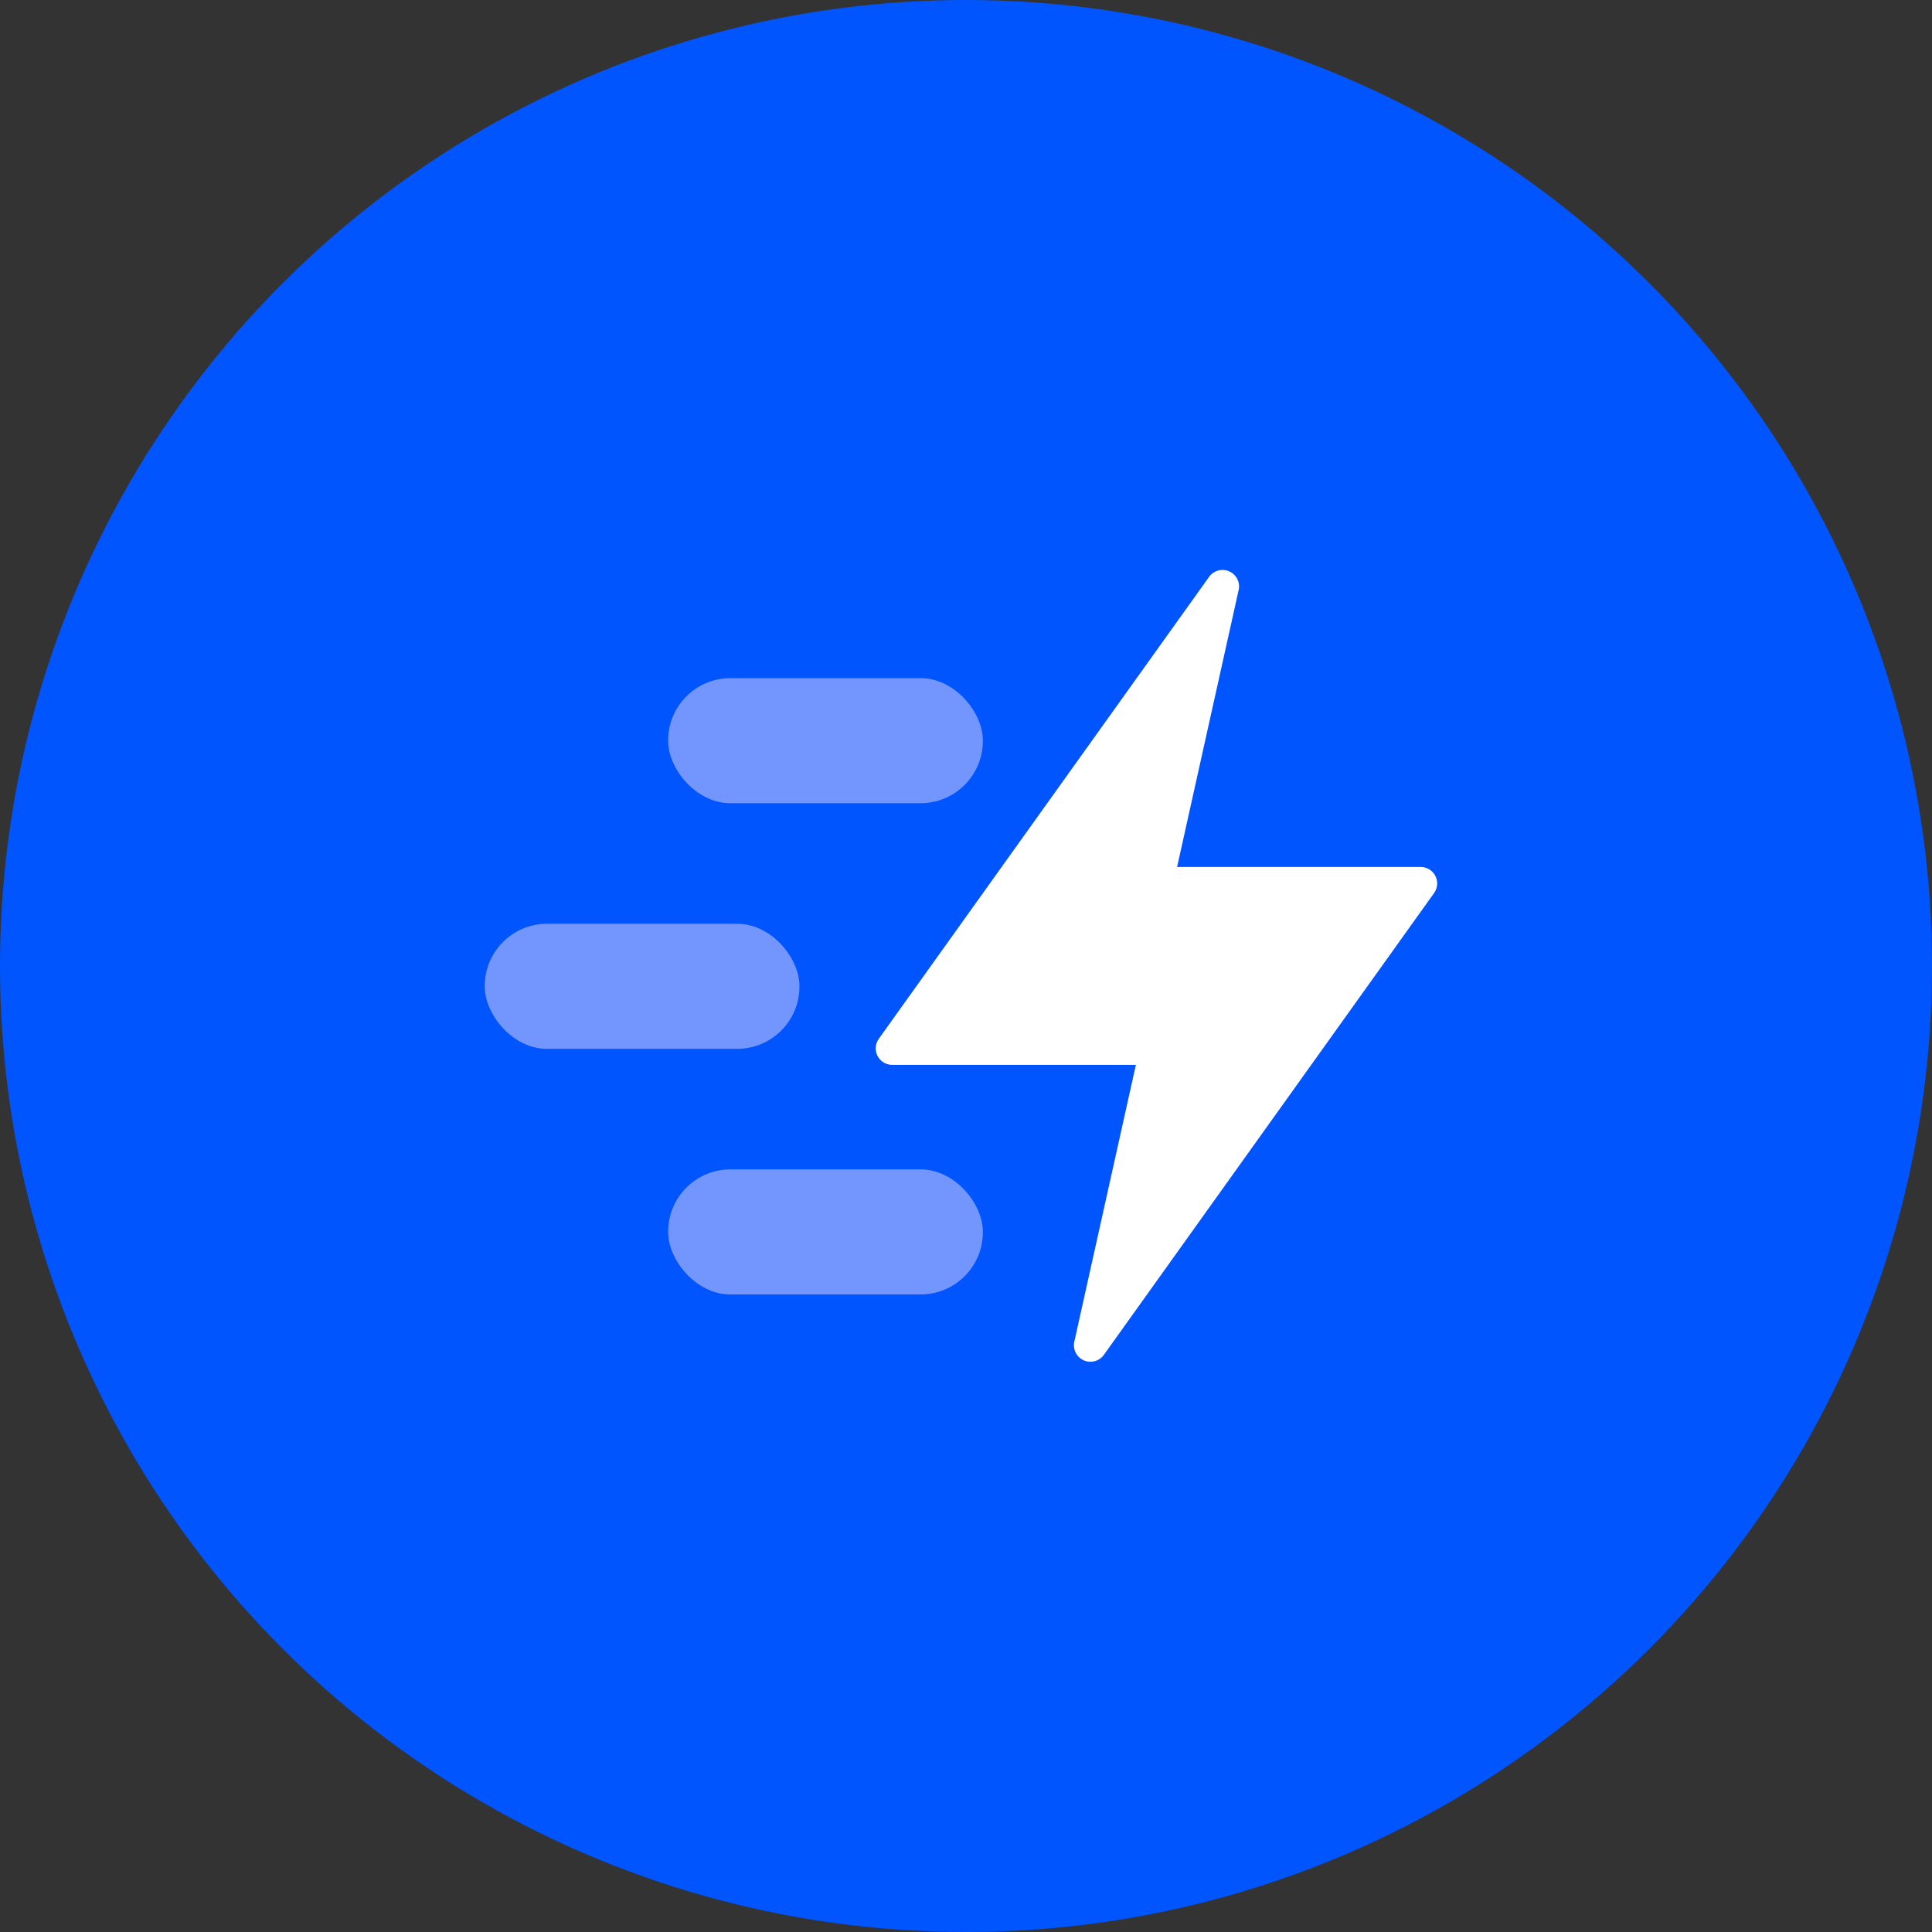 <svg xmlns="http://www.w3.org/2000/svg" width="200" height="200" viewBox="0 0 200 200">
  <rect x="0" y="0" width="200" height="200" fill="#333333" stroke="none"/>
  <g fill="none" fill-rule="evenodd">
    <circle cx="100" cy="100" r="100" fill="#05F"/>
    <g transform="translate(50.022 59)">
      <path fill="#FFF" fill-rule="nonzero" d="M98.563,31.669 C98.269,31.102 97.684,30.747 97.045,30.747 L71.83,30.747 L78.202,2.083 C78.381,1.29 77.975,0.48 77.232,0.149 C76.489,-0.183 75.615,0.055 75.143,0.717 L40.958,48.524 C40.579,49.045 40.525,49.734 40.819,50.307 C41.113,50.88 41.705,51.239 42.349,51.235 L67.564,51.235 L61.192,79.885 C61.013,80.679 61.419,81.488 62.162,81.819 C62.905,82.151 63.779,81.914 64.251,81.251 L98.436,33.444 C98.809,32.923 98.857,32.237 98.563,31.669 Z"/>
      <rect width="32.579" height="12.948" x="19.144" y="11.201" fill="#7396FE" rx="6.446"/>
      <rect width="32.579" height="12.948" x=".157" y="36.628" fill="#7396FE" rx="6.446"/>
      <rect width="32.579" height="12.948" x="19.144" y="62.054" fill="#7396FE" rx="6.446"/>
    </g>
  </g>
</svg>
